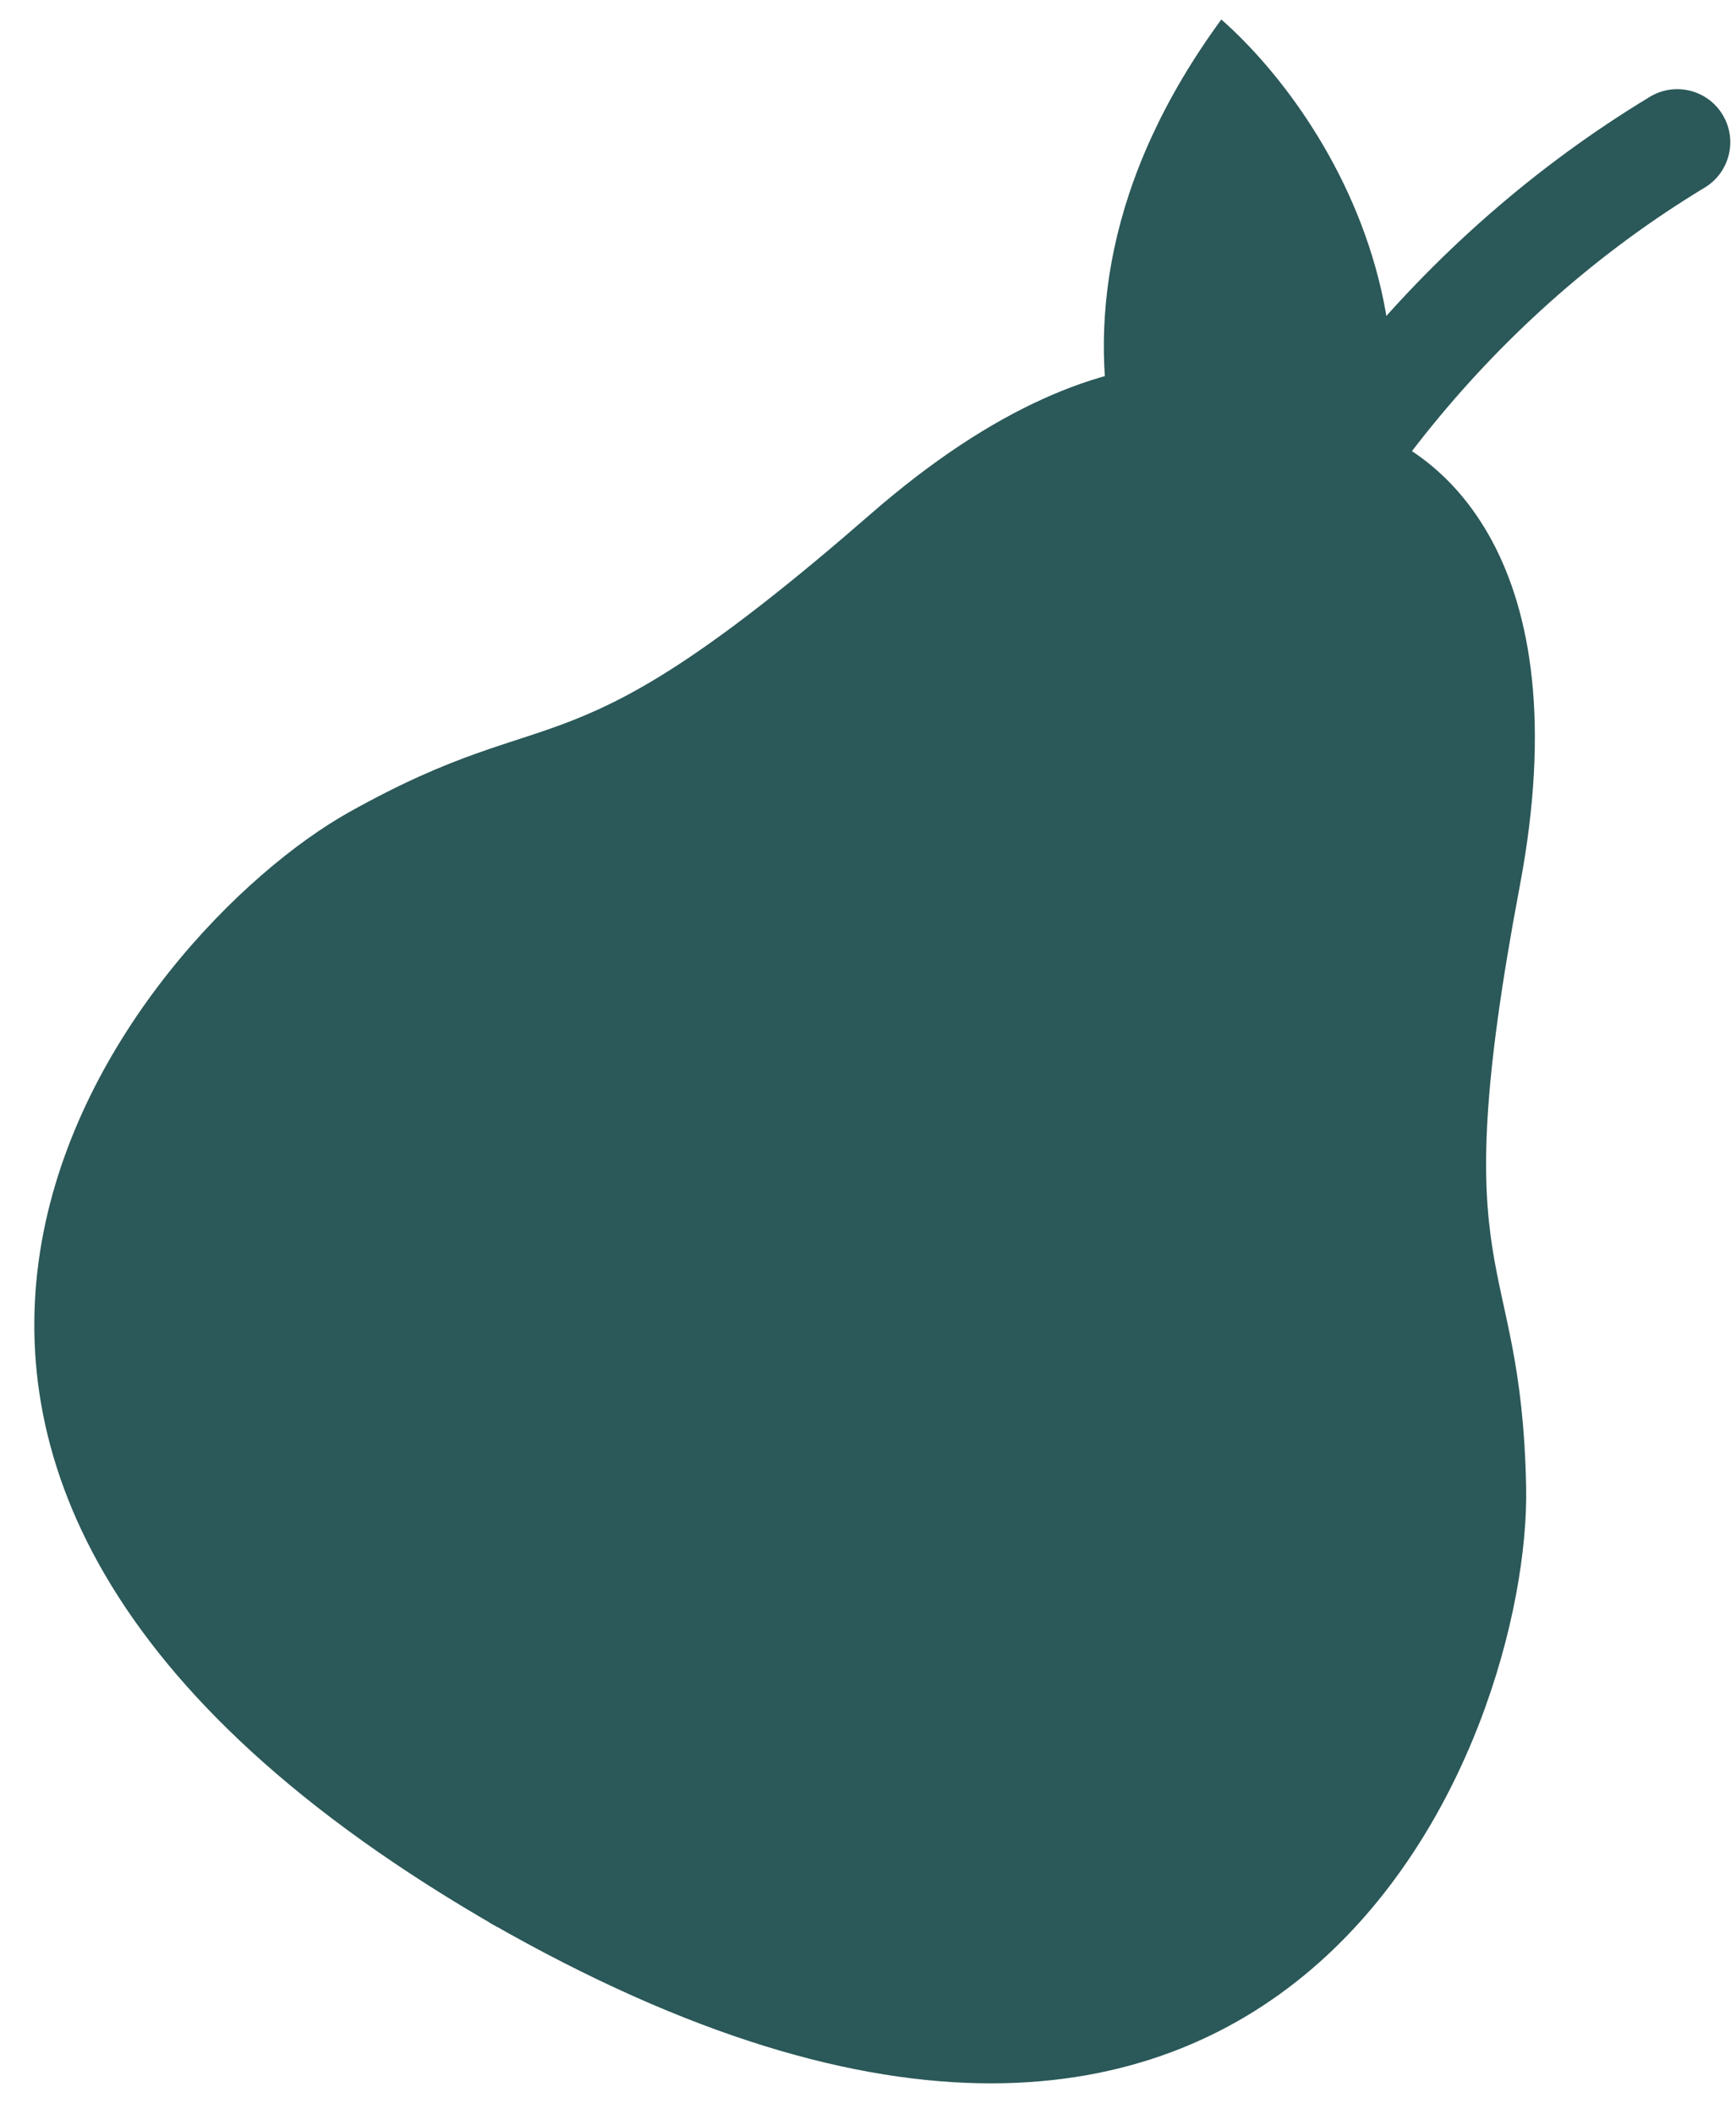 <?xml version="1.0" encoding="UTF-8"?>
<svg xmlns="http://www.w3.org/2000/svg" width="46" height="56" viewBox="0 0 46 56" fill="none">
  <path d="M32.362 0.516C35.48 3.259 40.103 10.754 33.66 18.79C30.643 16.232 26.158 8.995 32.362 0.516Z" fill="#2B5858"></path>
  <path fill-rule="evenodd" clip-rule="evenodd" d="M45.646 3.04C45.245 2.376 44.382 2.163 43.718 2.564C37.627 6.244 33.007 12.022 30.559 18.599C30.288 19.326 30.658 20.134 31.385 20.405C32.112 20.676 32.921 20.306 33.192 19.579C35.429 13.567 39.649 8.305 45.17 4.969C45.834 4.568 46.047 3.704 45.646 3.04Z" fill="#2B5858"></path>
  <path d="M40.27 23.471C41.9 14.852 38.187 11.77 35.719 11.213L12.96 50.914C34.263 63.126 40.569 45.891 40.439 39.384C40.309 32.876 38.231 34.258 40.27 23.471Z" fill="#2B5858"></path>
  <path d="M23.073 13.612C29.687 7.851 34.224 9.498 35.952 11.346L13.192 51.047C-8.111 38.835 3.576 24.684 9.256 21.508C14.937 18.331 14.795 20.823 23.073 13.612Z" fill="#2B5858"></path>
</svg>
